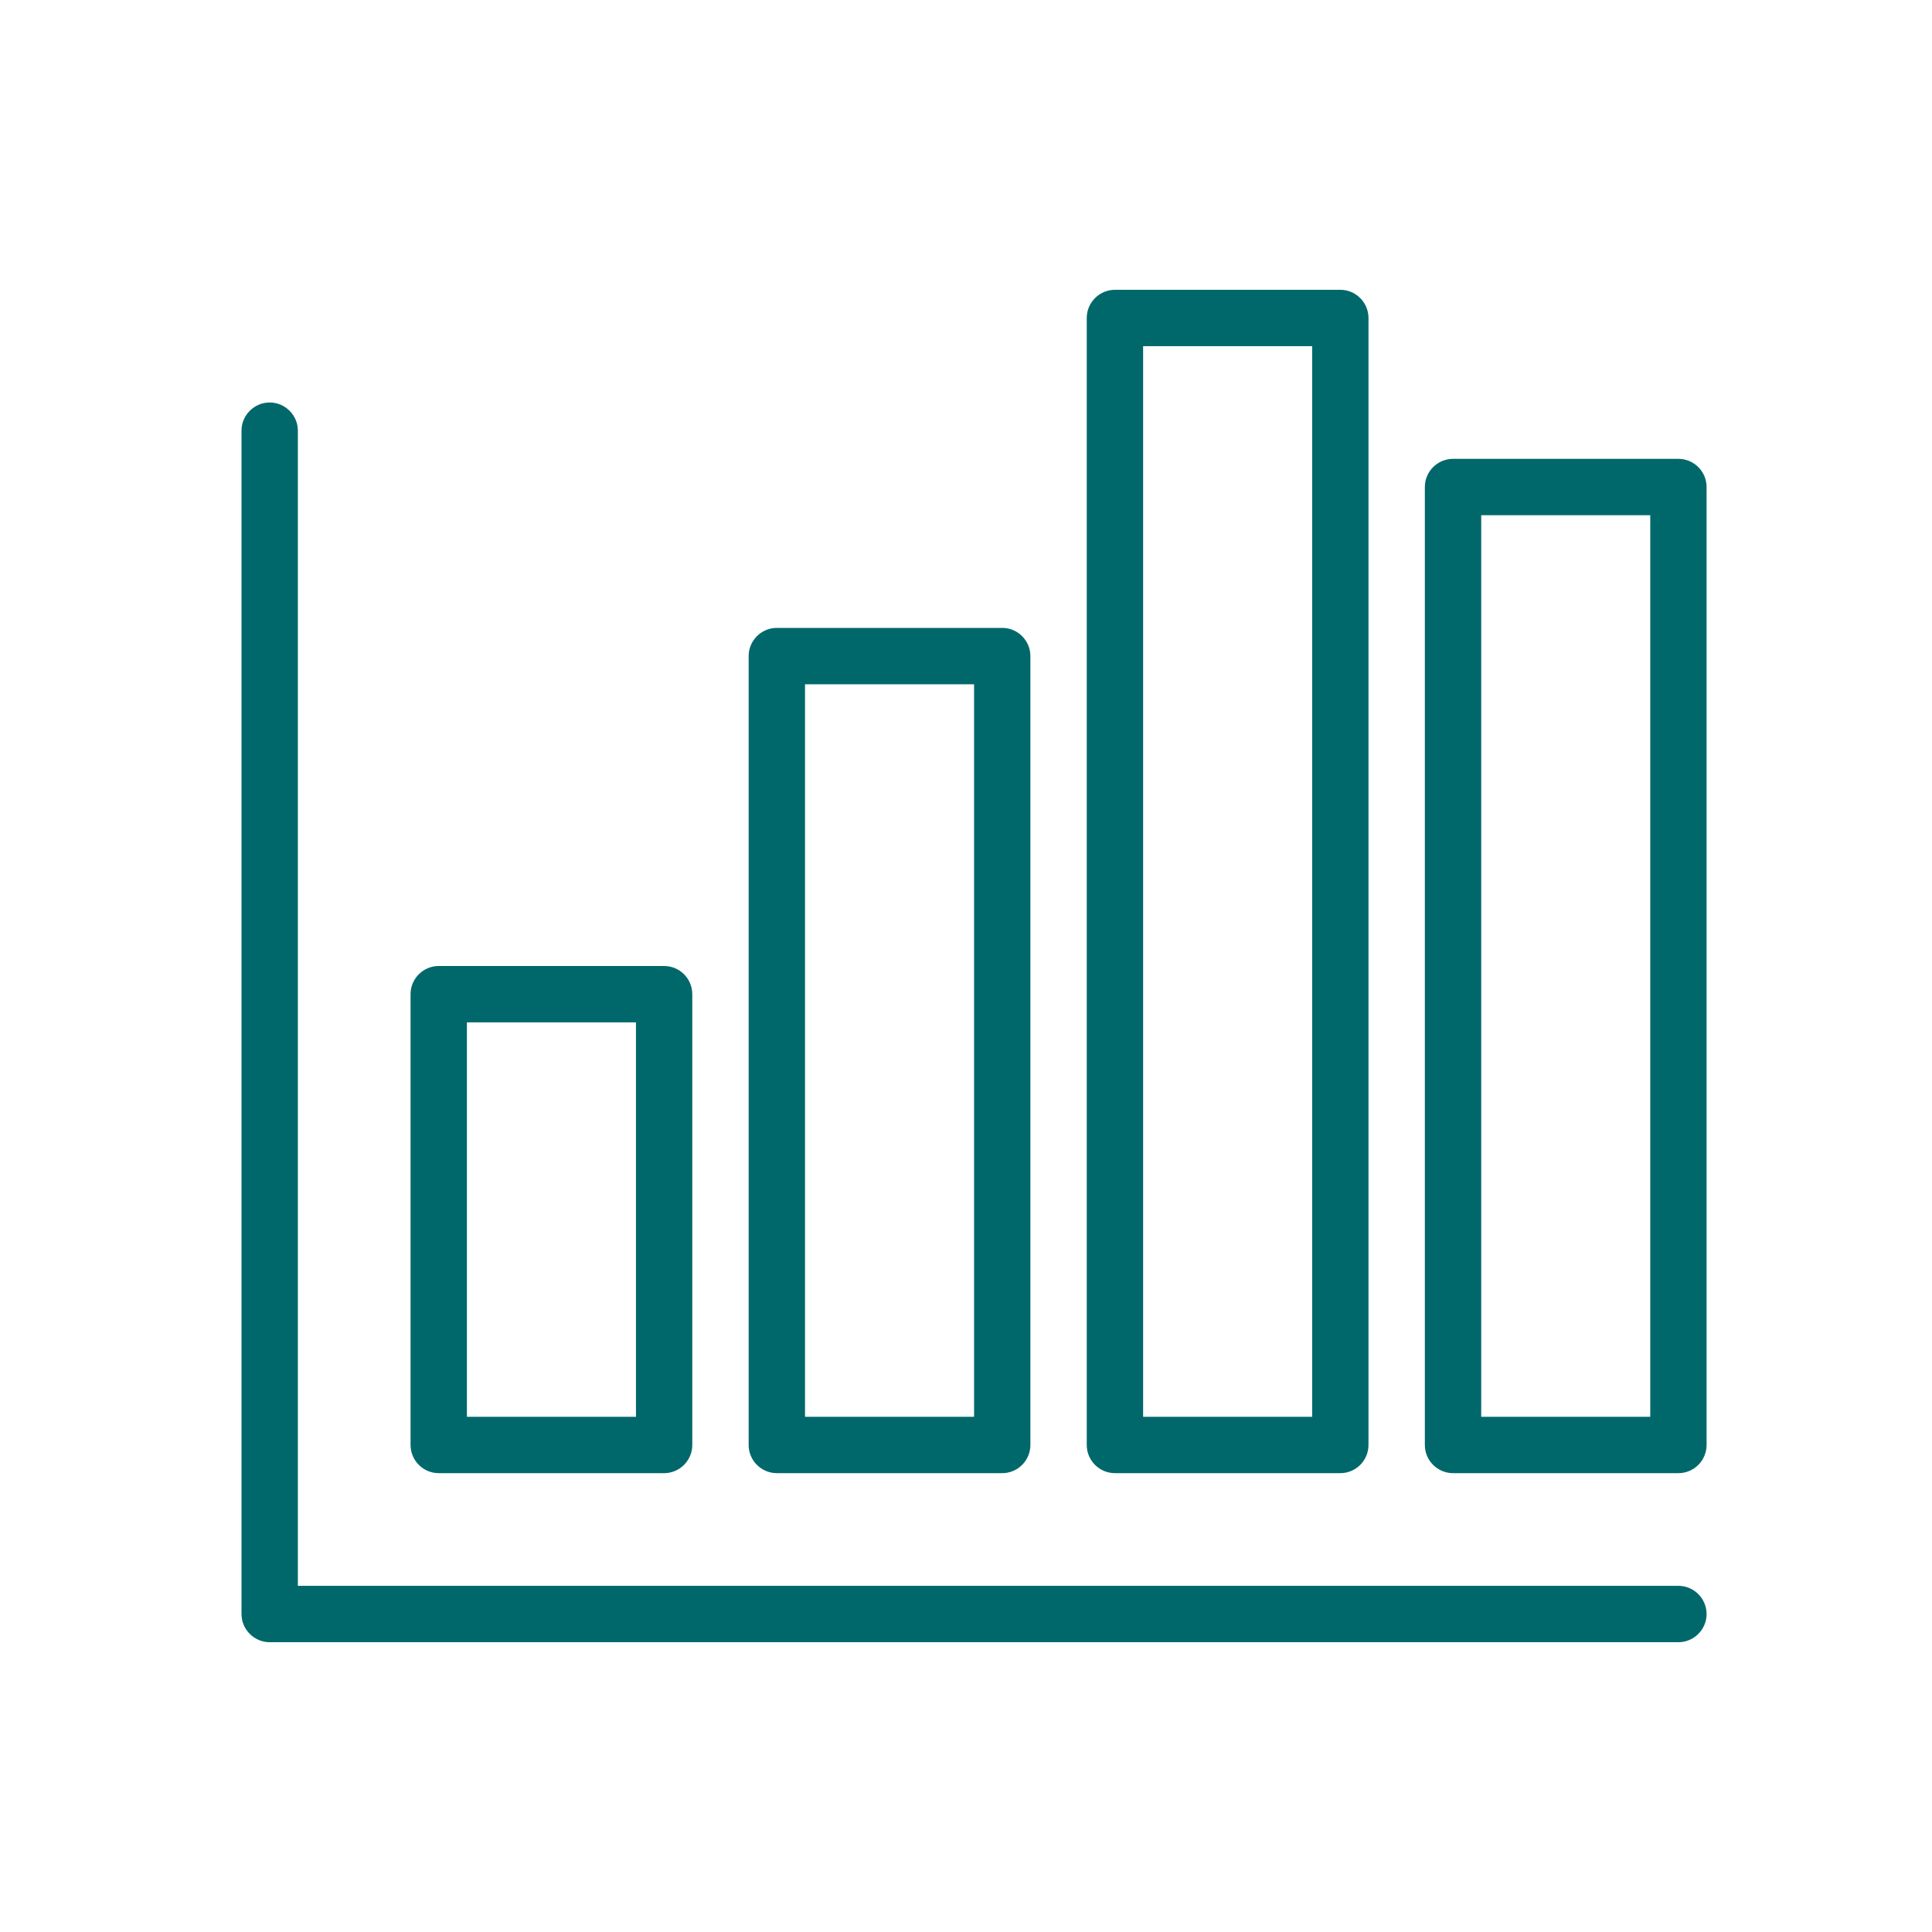 <svg width="40" height="40" viewBox="0 0 40 40" fill="none" xmlns="http://www.w3.org/2000/svg">
<path d="M13.75 30.5H9.083C8.762 30.5 8.5 30.238 8.5 29.917V20.583C8.5 20.262 8.762 20 9.083 20H13.75C14.071 20 14.333 20.262 14.333 20.583V29.917C14.333 30.238 14.071 30.5 13.75 30.5ZM9.667 29.333H13.167V21.167H9.667V29.333Z" fill="#00686B"/>
<path d="M20.75 30.5H16.083C15.762 30.5 15.5 30.238 15.5 29.917V13.583C15.5 13.262 15.762 13 16.083 13H20.75C21.071 13 21.333 13.262 21.333 13.583V29.917C21.333 30.238 21.071 30.5 20.75 30.5ZM16.667 29.333H20.167V14.167H16.667V29.333Z" fill="#00686B"/>
<path d="M34.75 30.5H30.083C29.762 30.5 29.5 30.238 29.5 29.917V10.083C29.5 9.762 29.762 9.5 30.083 9.5H34.75C35.071 9.5 35.333 9.762 35.333 10.083V29.917C35.333 30.238 35.071 30.5 34.75 30.5ZM30.667 29.333H34.167V10.667H30.667V29.333Z" fill="#00686B"/>
<path d="M27.75 30.5H23.083C22.762 30.5 22.5 30.238 22.5 29.917V6.583C22.5 6.263 22.762 6 23.083 6H27.75C28.071 6 28.333 6.263 28.333 6.583V29.917C28.333 30.238 28.071 30.5 27.75 30.5ZM23.667 29.333H27.167V7.167H23.667V29.333Z" fill="#00686B"/>
<path d="M34.75 34H5.583C5.263 34 5 33.737 5 33.417V8.917C5 8.596 5.263 8.333 5.583 8.333C5.904 8.333 6.167 8.596 6.167 8.917V32.833H34.75C35.071 32.833 35.333 33.096 35.333 33.417C35.333 33.737 35.071 34 34.75 34Z" fill="#00686B"/>
</svg>
